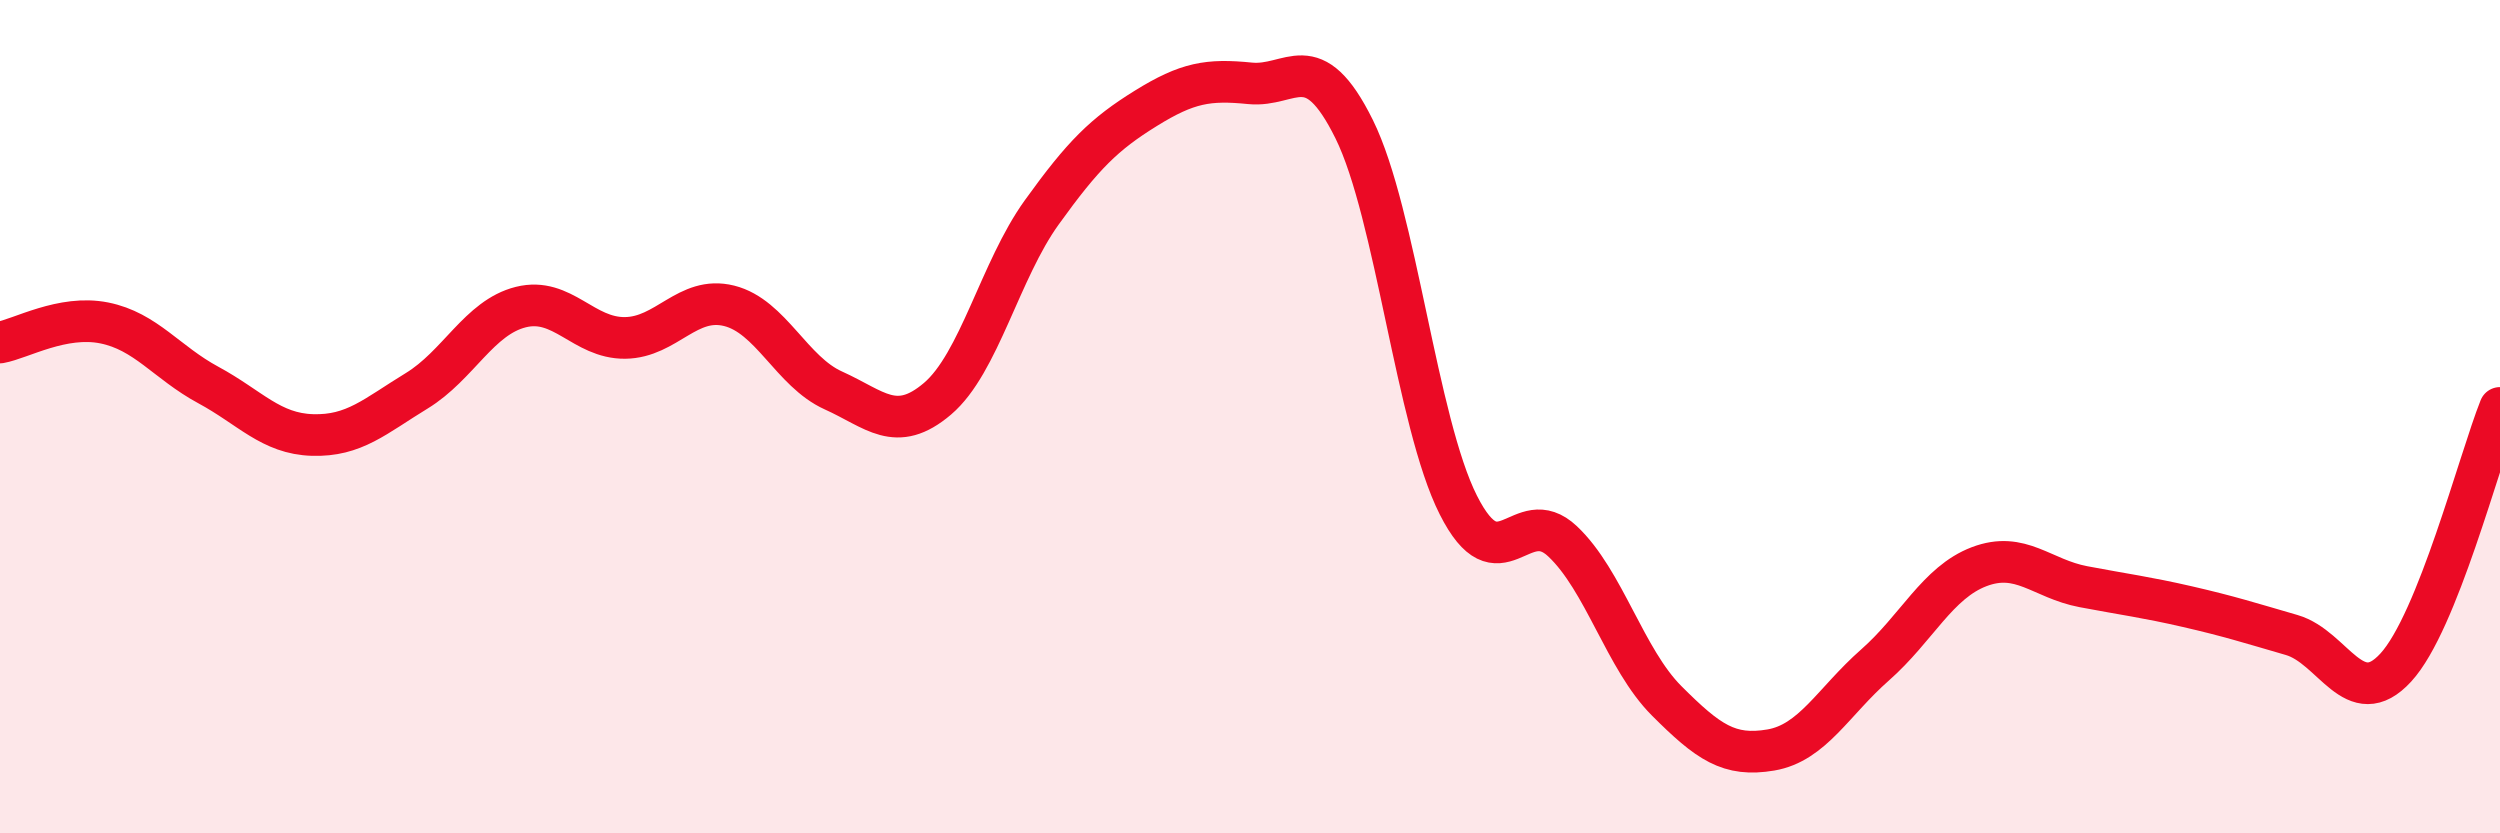 
    <svg width="60" height="20" viewBox="0 0 60 20" xmlns="http://www.w3.org/2000/svg">
      <path
        d="M 0,8.22 C 0.5,8.13 1.5,7.55 2.5,7.75 C 3.5,7.95 4,8.7 5,9.24 C 6,9.78 6.5,10.41 7.5,10.44 C 8.5,10.47 9,9.99 10,9.38 C 11,8.77 11.5,7.62 12.5,7.37 C 13.5,7.12 14,8.12 15,8.11 C 16,8.1 16.5,7.09 17.5,7.34 C 18.5,7.59 19,8.92 20,9.37 C 21,9.82 21.5,10.42 22.5,9.57 C 23.5,8.72 24,6.49 25,5.1 C 26,3.71 26.5,3.22 27.5,2.6 C 28.5,1.98 29,1.9 30,2 C 31,2.1 31.5,1.08 32.5,3.1 C 33.5,5.12 34,10.14 35,12.12 C 36,14.1 36.5,12.05 37.5,12.99 C 38.5,13.93 39,15.82 40,16.82 C 41,17.82 41.5,18.17 42.5,18 C 43.5,17.83 44,16.84 45,15.96 C 46,15.08 46.5,13.98 47.5,13.6 C 48.5,13.22 49,13.89 50,14.08 C 51,14.27 51.5,14.33 52.5,14.56 C 53.5,14.79 54,14.95 55,15.24 C 56,15.53 56.5,17.11 57.5,16.02 C 58.5,14.93 59.5,11.04 60,9.79L60 20L0 20Z"
        fill="#EB0A25"
        opacity="0.1"
        stroke-linecap="round"
        stroke-linejoin="round"
      />
      <path
        d="M 0,8.22 C 0.5,8.13 1.5,7.55 2.5,7.75 C 3.5,7.95 4,8.7 5,9.24 C 6,9.78 6.5,10.41 7.5,10.44 C 8.5,10.47 9,9.99 10,9.38 C 11,8.77 11.5,7.62 12.5,7.37 C 13.5,7.12 14,8.12 15,8.11 C 16,8.1 16.5,7.09 17.5,7.34 C 18.5,7.59 19,8.92 20,9.37 C 21,9.82 21.5,10.42 22.5,9.57 C 23.5,8.72 24,6.49 25,5.1 C 26,3.71 26.5,3.22 27.5,2.6 C 28.5,1.98 29,1.9 30,2 C 31,2.1 31.5,1.08 32.5,3.1 C 33.5,5.12 34,10.14 35,12.12 C 36,14.1 36.5,12.05 37.5,12.99 C 38.5,13.93 39,15.82 40,16.82 C 41,17.82 41.5,18.17 42.5,18 C 43.5,17.83 44,16.84 45,15.96 C 46,15.08 46.5,13.98 47.5,13.6 C 48.5,13.22 49,13.89 50,14.08 C 51,14.27 51.5,14.33 52.5,14.56 C 53.5,14.79 54,14.95 55,15.24 C 56,15.53 56.5,17.11 57.5,16.02 C 58.5,14.93 59.5,11.04 60,9.79"
        stroke="#EB0A25"
        stroke-width="1"
        fill="none"
        stroke-linecap="round"
        stroke-linejoin="round"
      />
    </svg>
  